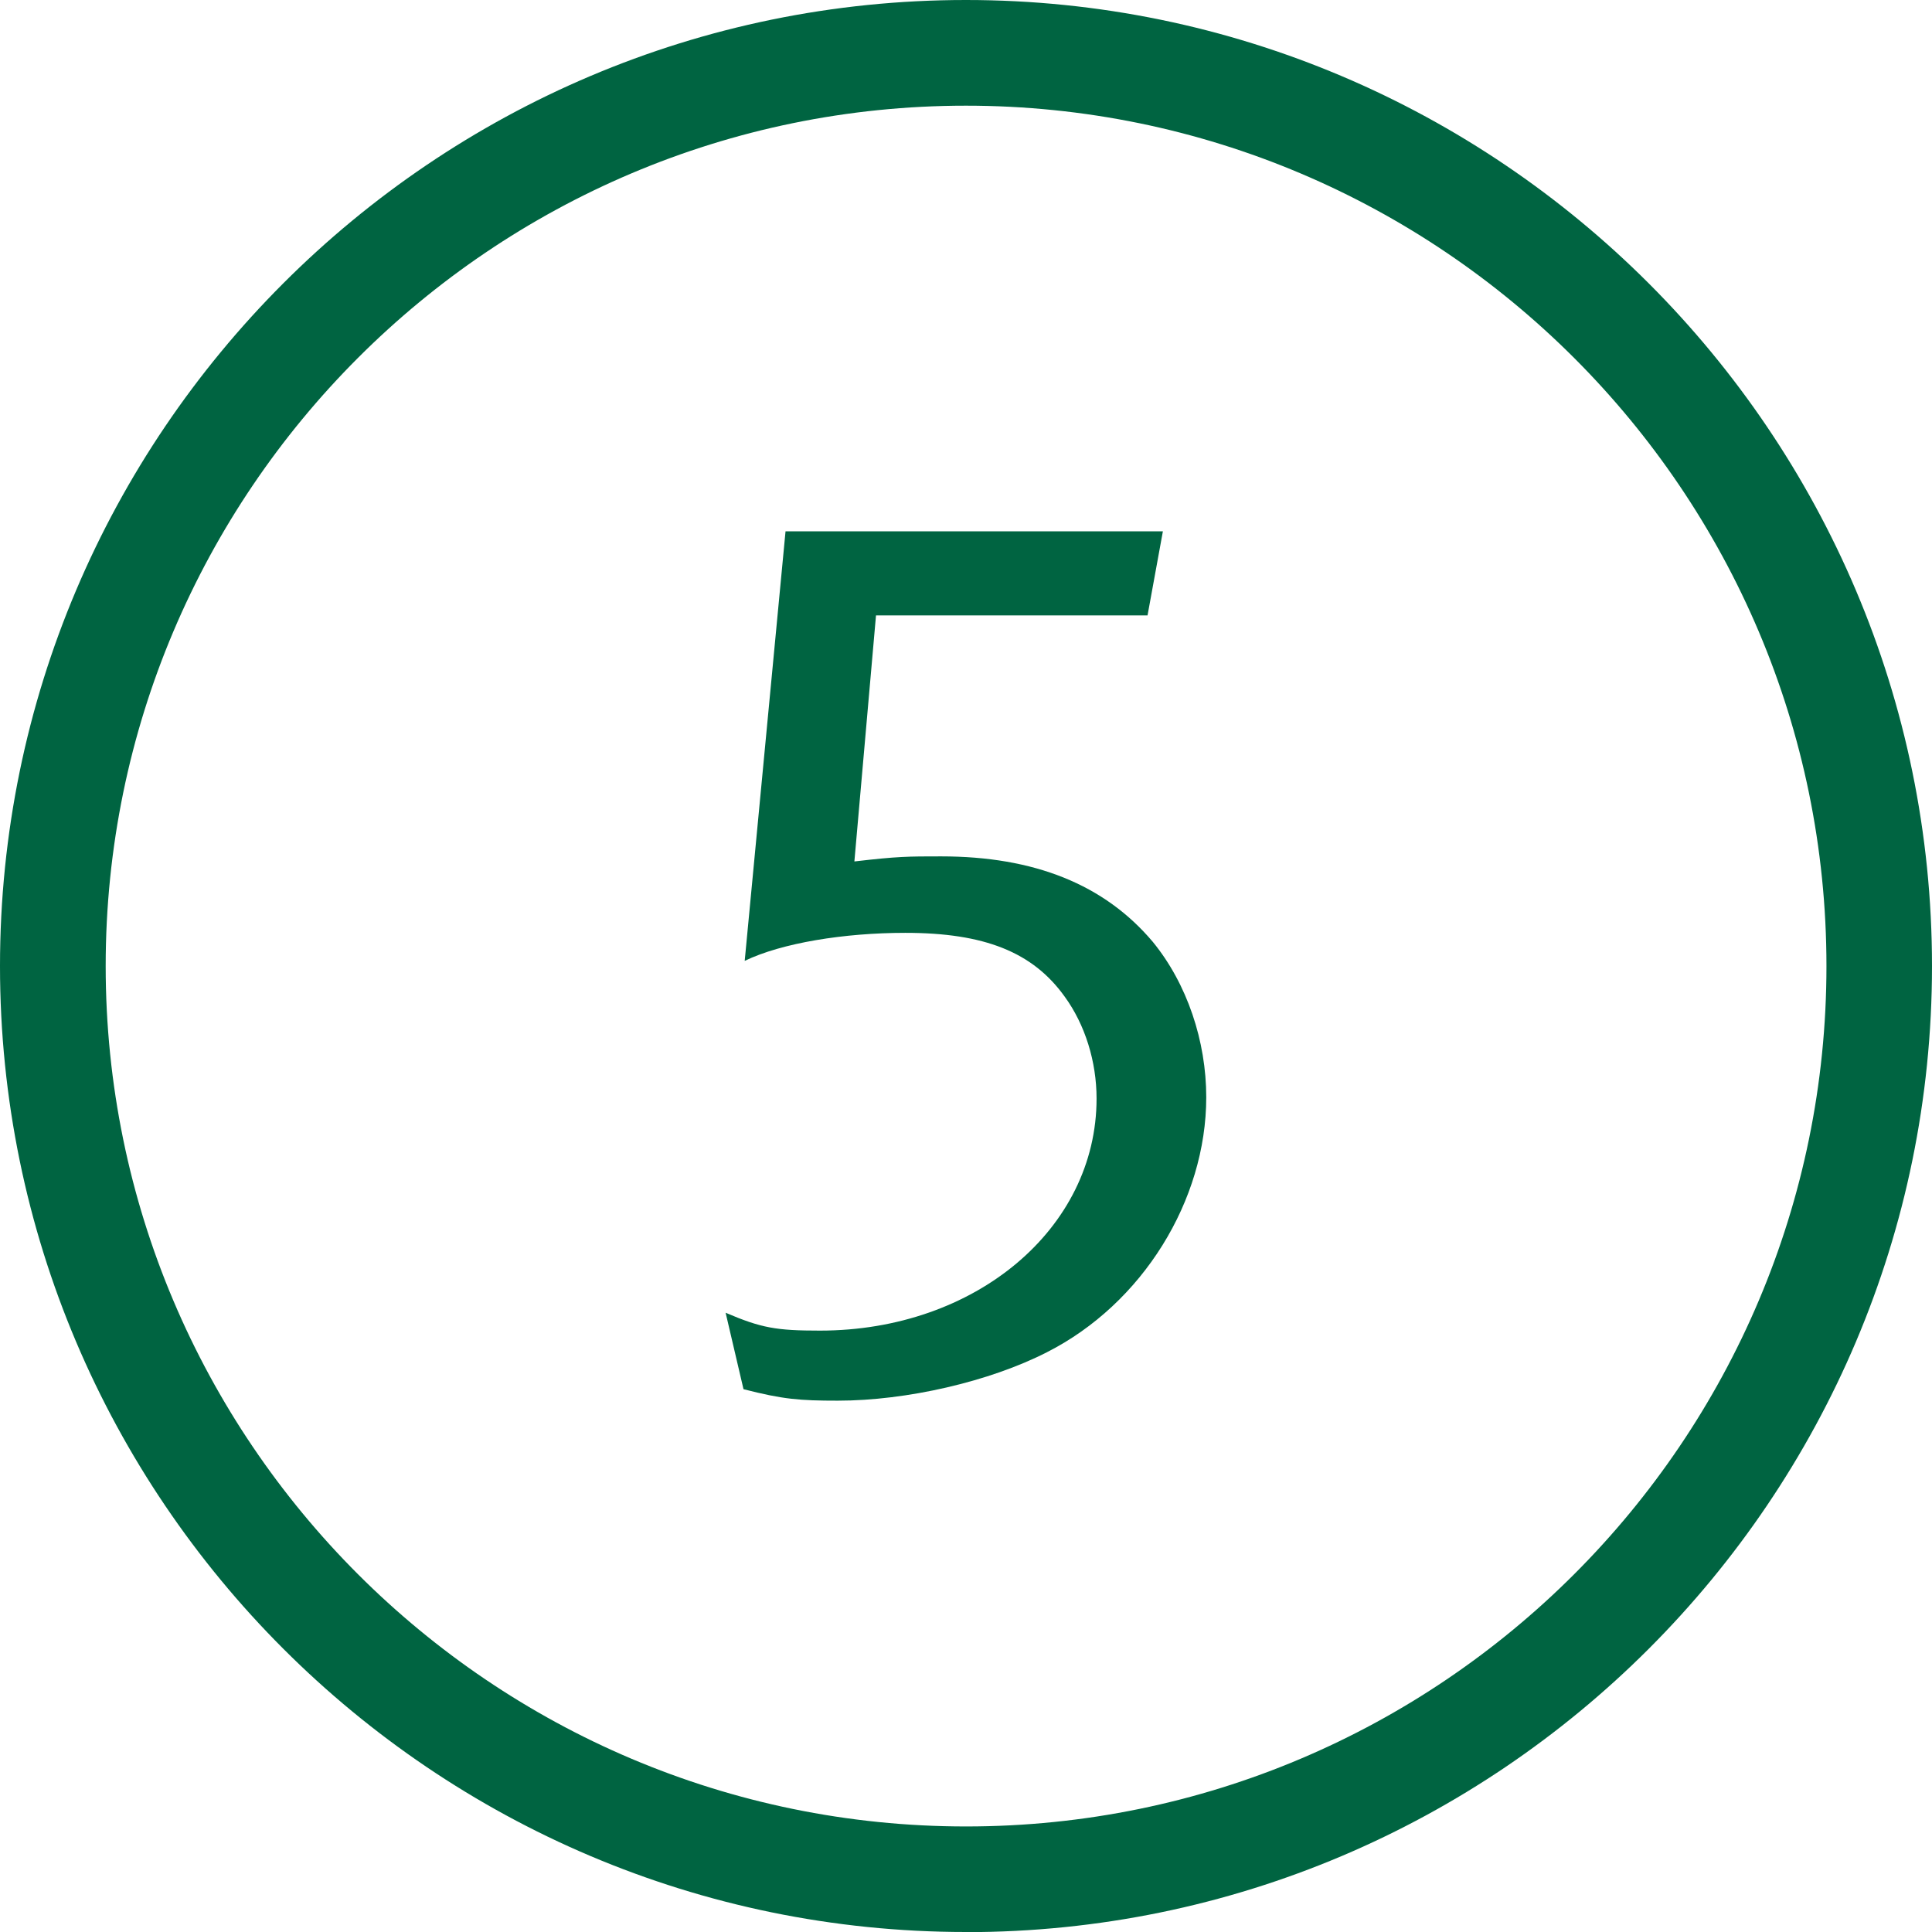 <?xml version="1.0" encoding="UTF-8"?><svg xmlns="http://www.w3.org/2000/svg" viewBox="0 0 144.79 144.79"><defs><style>.d{fill:#006441;}</style></defs><g id="a"/><g id="b"><g id="c"><g><path class="d" d="M78.46,101.34c-4.3,2.2-10.51,3.63-15.67,3.63-2.87,0-4.11-.1-7.07-.86l-1.34-5.73c2.68,1.15,3.82,1.34,7.07,1.34,11.65,0,20.73-7.64,20.73-17.39,0-2.77-.86-5.54-2.39-7.64-2.39-3.34-6.02-4.78-11.94-4.78-4.59,0-9.27,.76-12.04,2.1l3.06-32.19h28.28l-1.15,6.3h-20.35l-1.62,18.44c3.25-.38,4.01-.38,6.5-.38,6.97,0,12.23,2.1,15.86,6.4,2.58,3.15,4.01,7.45,4.01,11.65,0,7.74-4.78,15.48-11.94,19.11Z"/><path class="d" d="M72.39,144.79C32.48,144.79,0,112.31,0,72.4S32.48,0,72.39,0s72.4,32.48,72.4,72.4-32.48,72.4-72.4,72.4Zm0-136.87C36.84,7.92,7.92,36.84,7.92,72.4s28.92,64.48,64.48,64.48,64.48-28.92,64.48-64.48S107.95,7.92,72.39,7.92Z"/></g></g></g></svg>